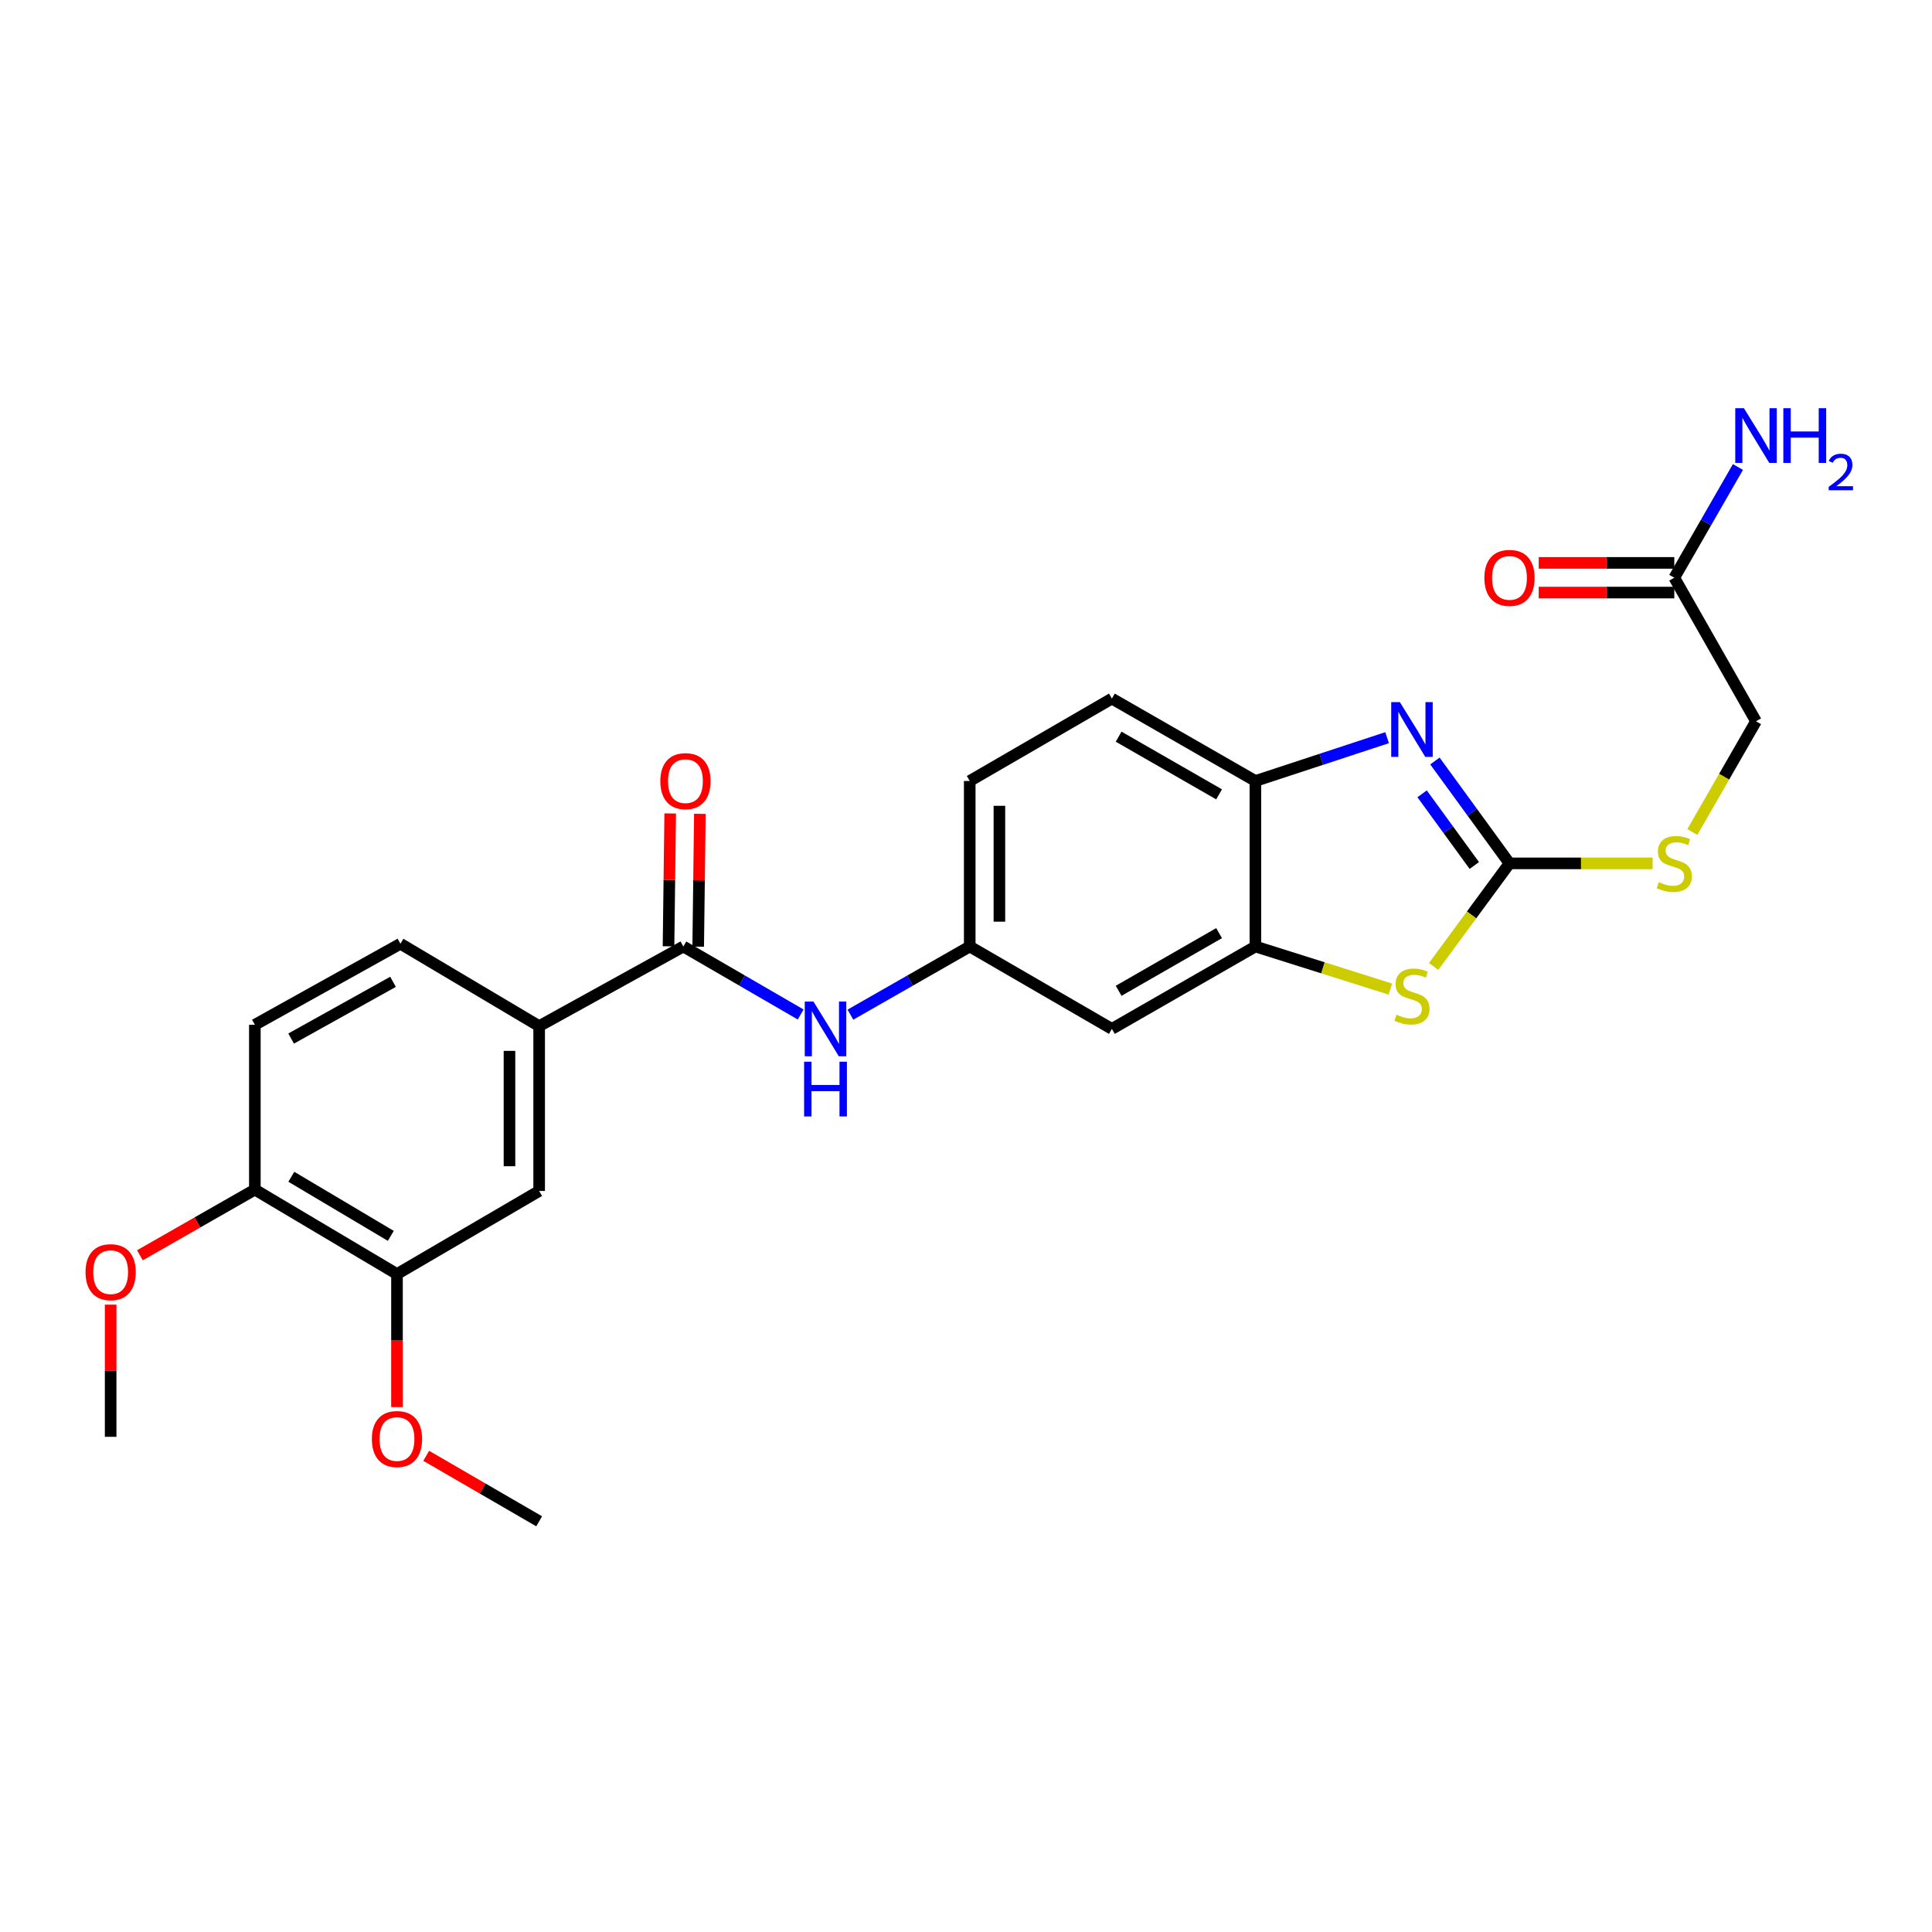 <?xml version='1.0' encoding='iso-8859-1'?>
<svg version='1.1' baseProfile='full'
              xmlns='http://www.w3.org/2000/svg'
                      xmlns:rdkit='http://www.rdkit.org/xml'
                      xmlns:xlink='http://www.w3.org/1999/xlink'
                  xml:space='preserve'
width='1000px' height='1000px' viewBox='0 0 1000 1000'>
<!-- END OF HEADER -->
<rect style='opacity:1.0;fill:#FFFFFF;stroke:none' width='1000' height='1000' x='0' y='0'> </rect>
<path class='bond-0' d='M 781.307,446.883 L 762.008,420.387' style='fill:none;fill-rule:evenodd;stroke:#000000;stroke-width:6px;stroke-linecap:butt;stroke-linejoin:miter;stroke-opacity:1' />
<path class='bond-0' d='M 762.008,420.387 L 742.709,393.891' style='fill:none;fill-rule:evenodd;stroke:#0000FF;stroke-width:6px;stroke-linecap:butt;stroke-linejoin:miter;stroke-opacity:1' />
<path class='bond-0' d='M 763.102,447.977 L 749.593,429.43' style='fill:none;fill-rule:evenodd;stroke:#000000;stroke-width:6px;stroke-linecap:butt;stroke-linejoin:miter;stroke-opacity:1' />
<path class='bond-0' d='M 749.593,429.43 L 736.083,410.882' style='fill:none;fill-rule:evenodd;stroke:#0000FF;stroke-width:6px;stroke-linecap:butt;stroke-linejoin:miter;stroke-opacity:1' />
<path class='bond-1' d='M 781.307,446.883 L 761.675,473.565' style='fill:none;fill-rule:evenodd;stroke:#000000;stroke-width:6px;stroke-linecap:butt;stroke-linejoin:miter;stroke-opacity:1' />
<path class='bond-1' d='M 761.675,473.565 L 742.043,500.246' style='fill:none;fill-rule:evenodd;stroke:#CCCC00;stroke-width:6px;stroke-linecap:butt;stroke-linejoin:miter;stroke-opacity:1' />
<path class='bond-10' d='M 781.307,446.883 L 818.352,446.883' style='fill:none;fill-rule:evenodd;stroke:#000000;stroke-width:6px;stroke-linecap:butt;stroke-linejoin:miter;stroke-opacity:1' />
<path class='bond-10' d='M 818.352,446.883 L 855.398,446.883' style='fill:none;fill-rule:evenodd;stroke:#CCCC00;stroke-width:6px;stroke-linecap:butt;stroke-linejoin:miter;stroke-opacity:1' />
<path class='bond-4' d='M 717.962,381.82 L 683.875,393.028' style='fill:none;fill-rule:evenodd;stroke:#0000FF;stroke-width:6px;stroke-linecap:butt;stroke-linejoin:miter;stroke-opacity:1' />
<path class='bond-4' d='M 683.875,393.028 L 649.789,404.236' style='fill:none;fill-rule:evenodd;stroke:#000000;stroke-width:6px;stroke-linecap:butt;stroke-linejoin:miter;stroke-opacity:1' />
<path class='bond-2' d='M 719.63,511.944 L 684.709,500.925' style='fill:none;fill-rule:evenodd;stroke:#CCCC00;stroke-width:6px;stroke-linecap:butt;stroke-linejoin:miter;stroke-opacity:1' />
<path class='bond-2' d='M 684.709,500.925 L 649.789,489.907' style='fill:none;fill-rule:evenodd;stroke:#000000;stroke-width:6px;stroke-linecap:butt;stroke-linejoin:miter;stroke-opacity:1' />
<path class='bond-7' d='M 649.789,489.907 L 575.509,532.554' style='fill:none;fill-rule:evenodd;stroke:#000000;stroke-width:6px;stroke-linecap:butt;stroke-linejoin:miter;stroke-opacity:1' />
<path class='bond-7' d='M 630.999,482.984 L 579.004,512.837' style='fill:none;fill-rule:evenodd;stroke:#000000;stroke-width:6px;stroke-linecap:butt;stroke-linejoin:miter;stroke-opacity:1' />
<path class='bond-26' d='M 649.789,489.907 L 649.789,404.236' style='fill:none;fill-rule:evenodd;stroke:#000000;stroke-width:6px;stroke-linecap:butt;stroke-linejoin:miter;stroke-opacity:1' />
<path class='bond-3' d='M 353.704,489.907 L 384.061,507.502' style='fill:none;fill-rule:evenodd;stroke:#000000;stroke-width:6px;stroke-linecap:butt;stroke-linejoin:miter;stroke-opacity:1' />
<path class='bond-3' d='M 384.061,507.502 L 414.418,525.097' style='fill:none;fill-rule:evenodd;stroke:#0000FF;stroke-width:6px;stroke-linecap:butt;stroke-linejoin:miter;stroke-opacity:1' />
<path class='bond-6' d='M 353.704,489.907 L 279.067,531.129' style='fill:none;fill-rule:evenodd;stroke:#000000;stroke-width:6px;stroke-linecap:butt;stroke-linejoin:miter;stroke-opacity:1' />
<path class='bond-14' d='M 361.383,490.004 L 361.818,455.619' style='fill:none;fill-rule:evenodd;stroke:#000000;stroke-width:6px;stroke-linecap:butt;stroke-linejoin:miter;stroke-opacity:1' />
<path class='bond-14' d='M 361.818,455.619 L 362.253,421.235' style='fill:none;fill-rule:evenodd;stroke:#FF0000;stroke-width:6px;stroke-linecap:butt;stroke-linejoin:miter;stroke-opacity:1' />
<path class='bond-14' d='M 346.025,489.809 L 346.46,455.425' style='fill:none;fill-rule:evenodd;stroke:#000000;stroke-width:6px;stroke-linecap:butt;stroke-linejoin:miter;stroke-opacity:1' />
<path class='bond-14' d='M 346.46,455.425 L 346.895,421.041' style='fill:none;fill-rule:evenodd;stroke:#FF0000;stroke-width:6px;stroke-linecap:butt;stroke-linejoin:miter;stroke-opacity:1' />
<path class='bond-17' d='M 649.789,404.236 L 575.509,361.588' style='fill:none;fill-rule:evenodd;stroke:#000000;stroke-width:6px;stroke-linecap:butt;stroke-linejoin:miter;stroke-opacity:1' />
<path class='bond-17' d='M 630.999,411.159 L 579.004,381.305' style='fill:none;fill-rule:evenodd;stroke:#000000;stroke-width:6px;stroke-linecap:butt;stroke-linejoin:miter;stroke-opacity:1' />
<path class='bond-5' d='M 440.173,525.19 L 471.051,507.548' style='fill:none;fill-rule:evenodd;stroke:#0000FF;stroke-width:6px;stroke-linecap:butt;stroke-linejoin:miter;stroke-opacity:1' />
<path class='bond-5' d='M 471.051,507.548 L 501.93,489.907' style='fill:none;fill-rule:evenodd;stroke:#000000;stroke-width:6px;stroke-linecap:butt;stroke-linejoin:miter;stroke-opacity:1' />
<path class='bond-8' d='M 279.067,531.129 L 279.067,616.441' style='fill:none;fill-rule:evenodd;stroke:#000000;stroke-width:6px;stroke-linecap:butt;stroke-linejoin:miter;stroke-opacity:1' />
<path class='bond-8' d='M 263.707,543.926 L 263.707,603.645' style='fill:none;fill-rule:evenodd;stroke:#000000;stroke-width:6px;stroke-linecap:butt;stroke-linejoin:miter;stroke-opacity:1' />
<path class='bond-15' d='M 279.067,531.129 L 207.262,488.482' style='fill:none;fill-rule:evenodd;stroke:#000000;stroke-width:6px;stroke-linecap:butt;stroke-linejoin:miter;stroke-opacity:1' />
<path class='bond-11' d='M 575.509,532.554 L 501.93,489.907' style='fill:none;fill-rule:evenodd;stroke:#000000;stroke-width:6px;stroke-linecap:butt;stroke-linejoin:miter;stroke-opacity:1' />
<path class='bond-9' d='M 279.067,616.441 L 205.479,659.447' style='fill:none;fill-rule:evenodd;stroke:#000000;stroke-width:6px;stroke-linecap:butt;stroke-linejoin:miter;stroke-opacity:1' />
<path class='bond-22' d='M 205.479,659.447 L 205.479,693.877' style='fill:none;fill-rule:evenodd;stroke:#000000;stroke-width:6px;stroke-linecap:butt;stroke-linejoin:miter;stroke-opacity:1' />
<path class='bond-22' d='M 205.479,693.877 L 205.479,728.307' style='fill:none;fill-rule:evenodd;stroke:#FF0000;stroke-width:6px;stroke-linecap:butt;stroke-linejoin:miter;stroke-opacity:1' />
<path class='bond-28' d='M 205.479,659.447 L 131.916,615.742' style='fill:none;fill-rule:evenodd;stroke:#000000;stroke-width:6px;stroke-linecap:butt;stroke-linejoin:miter;stroke-opacity:1' />
<path class='bond-28' d='M 202.289,639.687 L 150.796,609.093' style='fill:none;fill-rule:evenodd;stroke:#000000;stroke-width:6px;stroke-linecap:butt;stroke-linejoin:miter;stroke-opacity:1' />
<path class='bond-19' d='M 875.95,430.642 L 892.429,401.986' style='fill:none;fill-rule:evenodd;stroke:#CCCC00;stroke-width:6px;stroke-linecap:butt;stroke-linejoin:miter;stroke-opacity:1' />
<path class='bond-19' d='M 892.429,401.986 L 908.908,373.33' style='fill:none;fill-rule:evenodd;stroke:#000000;stroke-width:6px;stroke-linecap:butt;stroke-linejoin:miter;stroke-opacity:1' />
<path class='bond-27' d='M 501.93,489.907 L 501.93,404.236' style='fill:none;fill-rule:evenodd;stroke:#000000;stroke-width:6px;stroke-linecap:butt;stroke-linejoin:miter;stroke-opacity:1' />
<path class='bond-27' d='M 517.289,477.056 L 517.289,417.086' style='fill:none;fill-rule:evenodd;stroke:#000000;stroke-width:6px;stroke-linecap:butt;stroke-linejoin:miter;stroke-opacity:1' />
<path class='bond-12' d='M 866.61,299.033 L 908.908,373.33' style='fill:none;fill-rule:evenodd;stroke:#000000;stroke-width:6px;stroke-linecap:butt;stroke-linejoin:miter;stroke-opacity:1' />
<path class='bond-16' d='M 866.61,291.354 L 831.525,291.354' style='fill:none;fill-rule:evenodd;stroke:#000000;stroke-width:6px;stroke-linecap:butt;stroke-linejoin:miter;stroke-opacity:1' />
<path class='bond-16' d='M 831.525,291.354 L 796.439,291.354' style='fill:none;fill-rule:evenodd;stroke:#FF0000;stroke-width:6px;stroke-linecap:butt;stroke-linejoin:miter;stroke-opacity:1' />
<path class='bond-16' d='M 866.61,306.713 L 831.525,306.713' style='fill:none;fill-rule:evenodd;stroke:#000000;stroke-width:6px;stroke-linecap:butt;stroke-linejoin:miter;stroke-opacity:1' />
<path class='bond-16' d='M 831.525,306.713 L 796.439,306.713' style='fill:none;fill-rule:evenodd;stroke:#FF0000;stroke-width:6px;stroke-linecap:butt;stroke-linejoin:miter;stroke-opacity:1' />
<path class='bond-20' d='M 866.61,299.033 L 883.08,270.38' style='fill:none;fill-rule:evenodd;stroke:#000000;stroke-width:6px;stroke-linecap:butt;stroke-linejoin:miter;stroke-opacity:1' />
<path class='bond-20' d='M 883.08,270.38 L 899.55,241.727' style='fill:none;fill-rule:evenodd;stroke:#0000FF;stroke-width:6px;stroke-linecap:butt;stroke-linejoin:miter;stroke-opacity:1' />
<path class='bond-13' d='M 131.916,615.742 L 131.916,530.429' style='fill:none;fill-rule:evenodd;stroke:#000000;stroke-width:6px;stroke-linecap:butt;stroke-linejoin:miter;stroke-opacity:1' />
<path class='bond-23' d='M 131.916,615.742 L 102.168,632.738' style='fill:none;fill-rule:evenodd;stroke:#000000;stroke-width:6px;stroke-linecap:butt;stroke-linejoin:miter;stroke-opacity:1' />
<path class='bond-23' d='M 102.168,632.738 L 72.419,649.734' style='fill:none;fill-rule:evenodd;stroke:#FF0000;stroke-width:6px;stroke-linecap:butt;stroke-linejoin:miter;stroke-opacity:1' />
<path class='bond-18' d='M 207.262,488.482 L 131.916,530.429' style='fill:none;fill-rule:evenodd;stroke:#000000;stroke-width:6px;stroke-linecap:butt;stroke-linejoin:miter;stroke-opacity:1' />
<path class='bond-18' d='M 203.431,508.193 L 150.689,537.557' style='fill:none;fill-rule:evenodd;stroke:#000000;stroke-width:6px;stroke-linecap:butt;stroke-linejoin:miter;stroke-opacity:1' />
<path class='bond-21' d='M 575.509,361.588 L 501.93,404.236' style='fill:none;fill-rule:evenodd;stroke:#000000;stroke-width:6px;stroke-linecap:butt;stroke-linejoin:miter;stroke-opacity:1' />
<path class='bond-24' d='M 220.605,753.53 L 249.836,770.477' style='fill:none;fill-rule:evenodd;stroke:#FF0000;stroke-width:6px;stroke-linecap:butt;stroke-linejoin:miter;stroke-opacity:1' />
<path class='bond-24' d='M 249.836,770.477 L 279.067,787.424' style='fill:none;fill-rule:evenodd;stroke:#000000;stroke-width:6px;stroke-linecap:butt;stroke-linejoin:miter;stroke-opacity:1' />
<path class='bond-25' d='M 57.27,675.282 L 57.27,709.488' style='fill:none;fill-rule:evenodd;stroke:#FF0000;stroke-width:6px;stroke-linecap:butt;stroke-linejoin:miter;stroke-opacity:1' />
<path class='bond-25' d='M 57.27,709.488 L 57.27,743.693' style='fill:none;fill-rule:evenodd;stroke:#000000;stroke-width:6px;stroke-linecap:butt;stroke-linejoin:miter;stroke-opacity:1' />
<path  class='atom-1' d='M 724.574 363.427
L 733.854 378.427
Q 734.774 379.907, 736.254 382.587
Q 737.734 385.267, 737.814 385.427
L 737.814 363.427
L 741.574 363.427
L 741.574 391.747
L 737.694 391.747
L 727.734 375.347
Q 726.574 373.427, 725.334 371.227
Q 724.134 369.027, 723.774 368.347
L 723.774 391.747
L 720.094 391.747
L 720.094 363.427
L 724.574 363.427
' fill='#0000FF'/>
<path  class='atom-2' d='M 722.834 525.2
Q 723.154 525.32, 724.474 525.88
Q 725.794 526.44, 727.234 526.8
Q 728.714 527.12, 730.154 527.12
Q 732.834 527.12, 734.394 525.84
Q 735.954 524.52, 735.954 522.24
Q 735.954 520.68, 735.154 519.72
Q 734.394 518.76, 733.194 518.24
Q 731.994 517.72, 729.994 517.12
Q 727.474 516.36, 725.954 515.64
Q 724.474 514.92, 723.394 513.4
Q 722.354 511.88, 722.354 509.32
Q 722.354 505.76, 724.754 503.56
Q 727.194 501.36, 731.994 501.36
Q 735.274 501.36, 738.994 502.92
L 738.074 506
Q 734.674 504.6, 732.114 504.6
Q 729.354 504.6, 727.834 505.76
Q 726.314 506.88, 726.354 508.84
Q 726.354 510.36, 727.114 511.28
Q 727.914 512.2, 729.034 512.72
Q 730.194 513.24, 732.114 513.84
Q 734.674 514.64, 736.194 515.44
Q 737.714 516.24, 738.794 517.88
Q 739.914 519.48, 739.914 522.24
Q 739.914 526.16, 737.274 528.28
Q 734.674 530.36, 730.314 530.36
Q 727.794 530.36, 725.874 529.8
Q 723.994 529.28, 721.754 528.36
L 722.834 525.2
' fill='#CCCC00'/>
<path  class='atom-6' d='M 421.024 518.394
L 430.304 533.394
Q 431.224 534.874, 432.704 537.554
Q 434.184 540.234, 434.264 540.394
L 434.264 518.394
L 438.024 518.394
L 438.024 546.714
L 434.144 546.714
L 424.184 530.314
Q 423.024 528.394, 421.784 526.194
Q 420.584 523.994, 420.224 523.314
L 420.224 546.714
L 416.544 546.714
L 416.544 518.394
L 421.024 518.394
' fill='#0000FF'/>
<path  class='atom-6' d='M 416.204 549.546
L 420.044 549.546
L 420.044 561.586
L 434.524 561.586
L 434.524 549.546
L 438.364 549.546
L 438.364 577.866
L 434.524 577.866
L 434.524 564.786
L 420.044 564.786
L 420.044 577.866
L 416.204 577.866
L 416.204 549.546
' fill='#0000FF'/>
<path  class='atom-11' d='M 858.61 456.603
Q 858.93 456.723, 860.25 457.283
Q 861.57 457.843, 863.01 458.203
Q 864.49 458.523, 865.93 458.523
Q 868.61 458.523, 870.17 457.243
Q 871.73 455.923, 871.73 453.643
Q 871.73 452.083, 870.93 451.123
Q 870.17 450.163, 868.97 449.643
Q 867.77 449.123, 865.77 448.523
Q 863.25 447.763, 861.73 447.043
Q 860.25 446.323, 859.17 444.803
Q 858.13 443.283, 858.13 440.723
Q 858.13 437.163, 860.53 434.963
Q 862.97 432.763, 867.77 432.763
Q 871.05 432.763, 874.77 434.323
L 873.85 437.403
Q 870.45 436.003, 867.89 436.003
Q 865.13 436.003, 863.61 437.163
Q 862.09 438.283, 862.13 440.243
Q 862.13 441.763, 862.89 442.683
Q 863.69 443.603, 864.81 444.123
Q 865.97 444.643, 867.89 445.243
Q 870.45 446.043, 871.97 446.843
Q 873.49 447.643, 874.57 449.283
Q 875.69 450.883, 875.69 453.643
Q 875.69 457.563, 873.05 459.683
Q 870.45 461.763, 866.09 461.763
Q 863.57 461.763, 861.65 461.203
Q 859.77 460.683, 857.53 459.763
L 858.61 456.603
' fill='#CCCC00'/>
<path  class='atom-15' d='M 341.788 404.316
Q 341.788 397.516, 345.148 393.716
Q 348.508 389.916, 354.788 389.916
Q 361.068 389.916, 364.428 393.716
Q 367.788 397.516, 367.788 404.316
Q 367.788 411.196, 364.388 415.116
Q 360.988 418.996, 354.788 418.996
Q 348.548 418.996, 345.148 415.116
Q 341.788 411.236, 341.788 404.316
M 354.788 415.796
Q 359.108 415.796, 361.428 412.916
Q 363.788 409.996, 363.788 404.316
Q 363.788 398.756, 361.428 395.956
Q 359.108 393.116, 354.788 393.116
Q 350.468 393.116, 348.108 395.916
Q 345.788 398.716, 345.788 404.316
Q 345.788 410.036, 348.108 412.916
Q 350.468 415.796, 354.788 415.796
' fill='#FF0000'/>
<path  class='atom-17' d='M 768.307 299.113
Q 768.307 292.313, 771.667 288.513
Q 775.027 284.713, 781.307 284.713
Q 787.587 284.713, 790.947 288.513
Q 794.307 292.313, 794.307 299.113
Q 794.307 305.993, 790.907 309.913
Q 787.507 313.793, 781.307 313.793
Q 775.067 313.793, 771.667 309.913
Q 768.307 306.033, 768.307 299.113
M 781.307 310.593
Q 785.627 310.593, 787.947 307.713
Q 790.307 304.793, 790.307 299.113
Q 790.307 293.553, 787.947 290.753
Q 785.627 287.913, 781.307 287.913
Q 776.987 287.913, 774.627 290.713
Q 772.307 293.513, 772.307 299.113
Q 772.307 304.833, 774.627 307.713
Q 776.987 310.593, 781.307 310.593
' fill='#FF0000'/>
<path  class='atom-21' d='M 902.648 211.285
L 911.928 226.285
Q 912.848 227.765, 914.328 230.445
Q 915.808 233.125, 915.888 233.285
L 915.888 211.285
L 919.648 211.285
L 919.648 239.605
L 915.768 239.605
L 905.808 223.205
Q 904.648 221.285, 903.408 219.085
Q 902.208 216.885, 901.848 216.205
L 901.848 239.605
L 898.168 239.605
L 898.168 211.285
L 902.648 211.285
' fill='#0000FF'/>
<path  class='atom-21' d='M 923.048 211.285
L 926.888 211.285
L 926.888 223.325
L 941.368 223.325
L 941.368 211.285
L 945.208 211.285
L 945.208 239.605
L 941.368 239.605
L 941.368 226.525
L 926.888 226.525
L 926.888 239.605
L 923.048 239.605
L 923.048 211.285
' fill='#0000FF'/>
<path  class='atom-21' d='M 946.581 238.612
Q 947.267 236.843, 948.904 235.866
Q 950.541 234.863, 952.811 234.863
Q 955.636 234.863, 957.22 236.394
Q 958.804 237.925, 958.804 240.644
Q 958.804 243.416, 956.745 246.004
Q 954.712 248.591, 950.488 251.653
L 959.121 251.653
L 959.121 253.765
L 946.528 253.765
L 946.528 251.996
Q 950.013 249.515, 952.072 247.667
Q 954.158 245.819, 955.161 244.156
Q 956.164 242.492, 956.164 240.776
Q 956.164 238.981, 955.267 237.978
Q 954.369 236.975, 952.811 236.975
Q 951.307 236.975, 950.303 237.582
Q 949.3 238.189, 948.587 239.536
L 946.581 238.612
' fill='#0000FF'/>
<path  class='atom-23' d='M 192.479 744.84
Q 192.479 738.04, 195.839 734.24
Q 199.199 730.44, 205.479 730.44
Q 211.759 730.44, 215.119 734.24
Q 218.479 738.04, 218.479 744.84
Q 218.479 751.72, 215.079 755.64
Q 211.679 759.52, 205.479 759.52
Q 199.239 759.52, 195.839 755.64
Q 192.479 751.76, 192.479 744.84
M 205.479 756.32
Q 209.799 756.32, 212.119 753.44
Q 214.479 750.52, 214.479 744.84
Q 214.479 739.28, 212.119 736.48
Q 209.799 733.64, 205.479 733.64
Q 201.159 733.64, 198.799 736.44
Q 196.479 739.24, 196.479 744.84
Q 196.479 750.56, 198.799 753.44
Q 201.159 756.32, 205.479 756.32
' fill='#FF0000'/>
<path  class='atom-24' d='M 44.27 658.469
Q 44.27 651.669, 47.63 647.869
Q 50.99 644.069, 57.27 644.069
Q 63.55 644.069, 66.91 647.869
Q 70.27 651.669, 70.27 658.469
Q 70.27 665.349, 66.87 669.269
Q 63.47 673.149, 57.27 673.149
Q 51.03 673.149, 47.63 669.269
Q 44.27 665.389, 44.27 658.469
M 57.27 669.949
Q 61.59 669.949, 63.91 667.069
Q 66.27 664.149, 66.27 658.469
Q 66.27 652.909, 63.91 650.109
Q 61.59 647.269, 57.27 647.269
Q 52.95 647.269, 50.59 650.069
Q 48.27 652.869, 48.27 658.469
Q 48.27 664.189, 50.59 667.069
Q 52.95 669.949, 57.27 669.949
' fill='#FF0000'/>
</svg>

